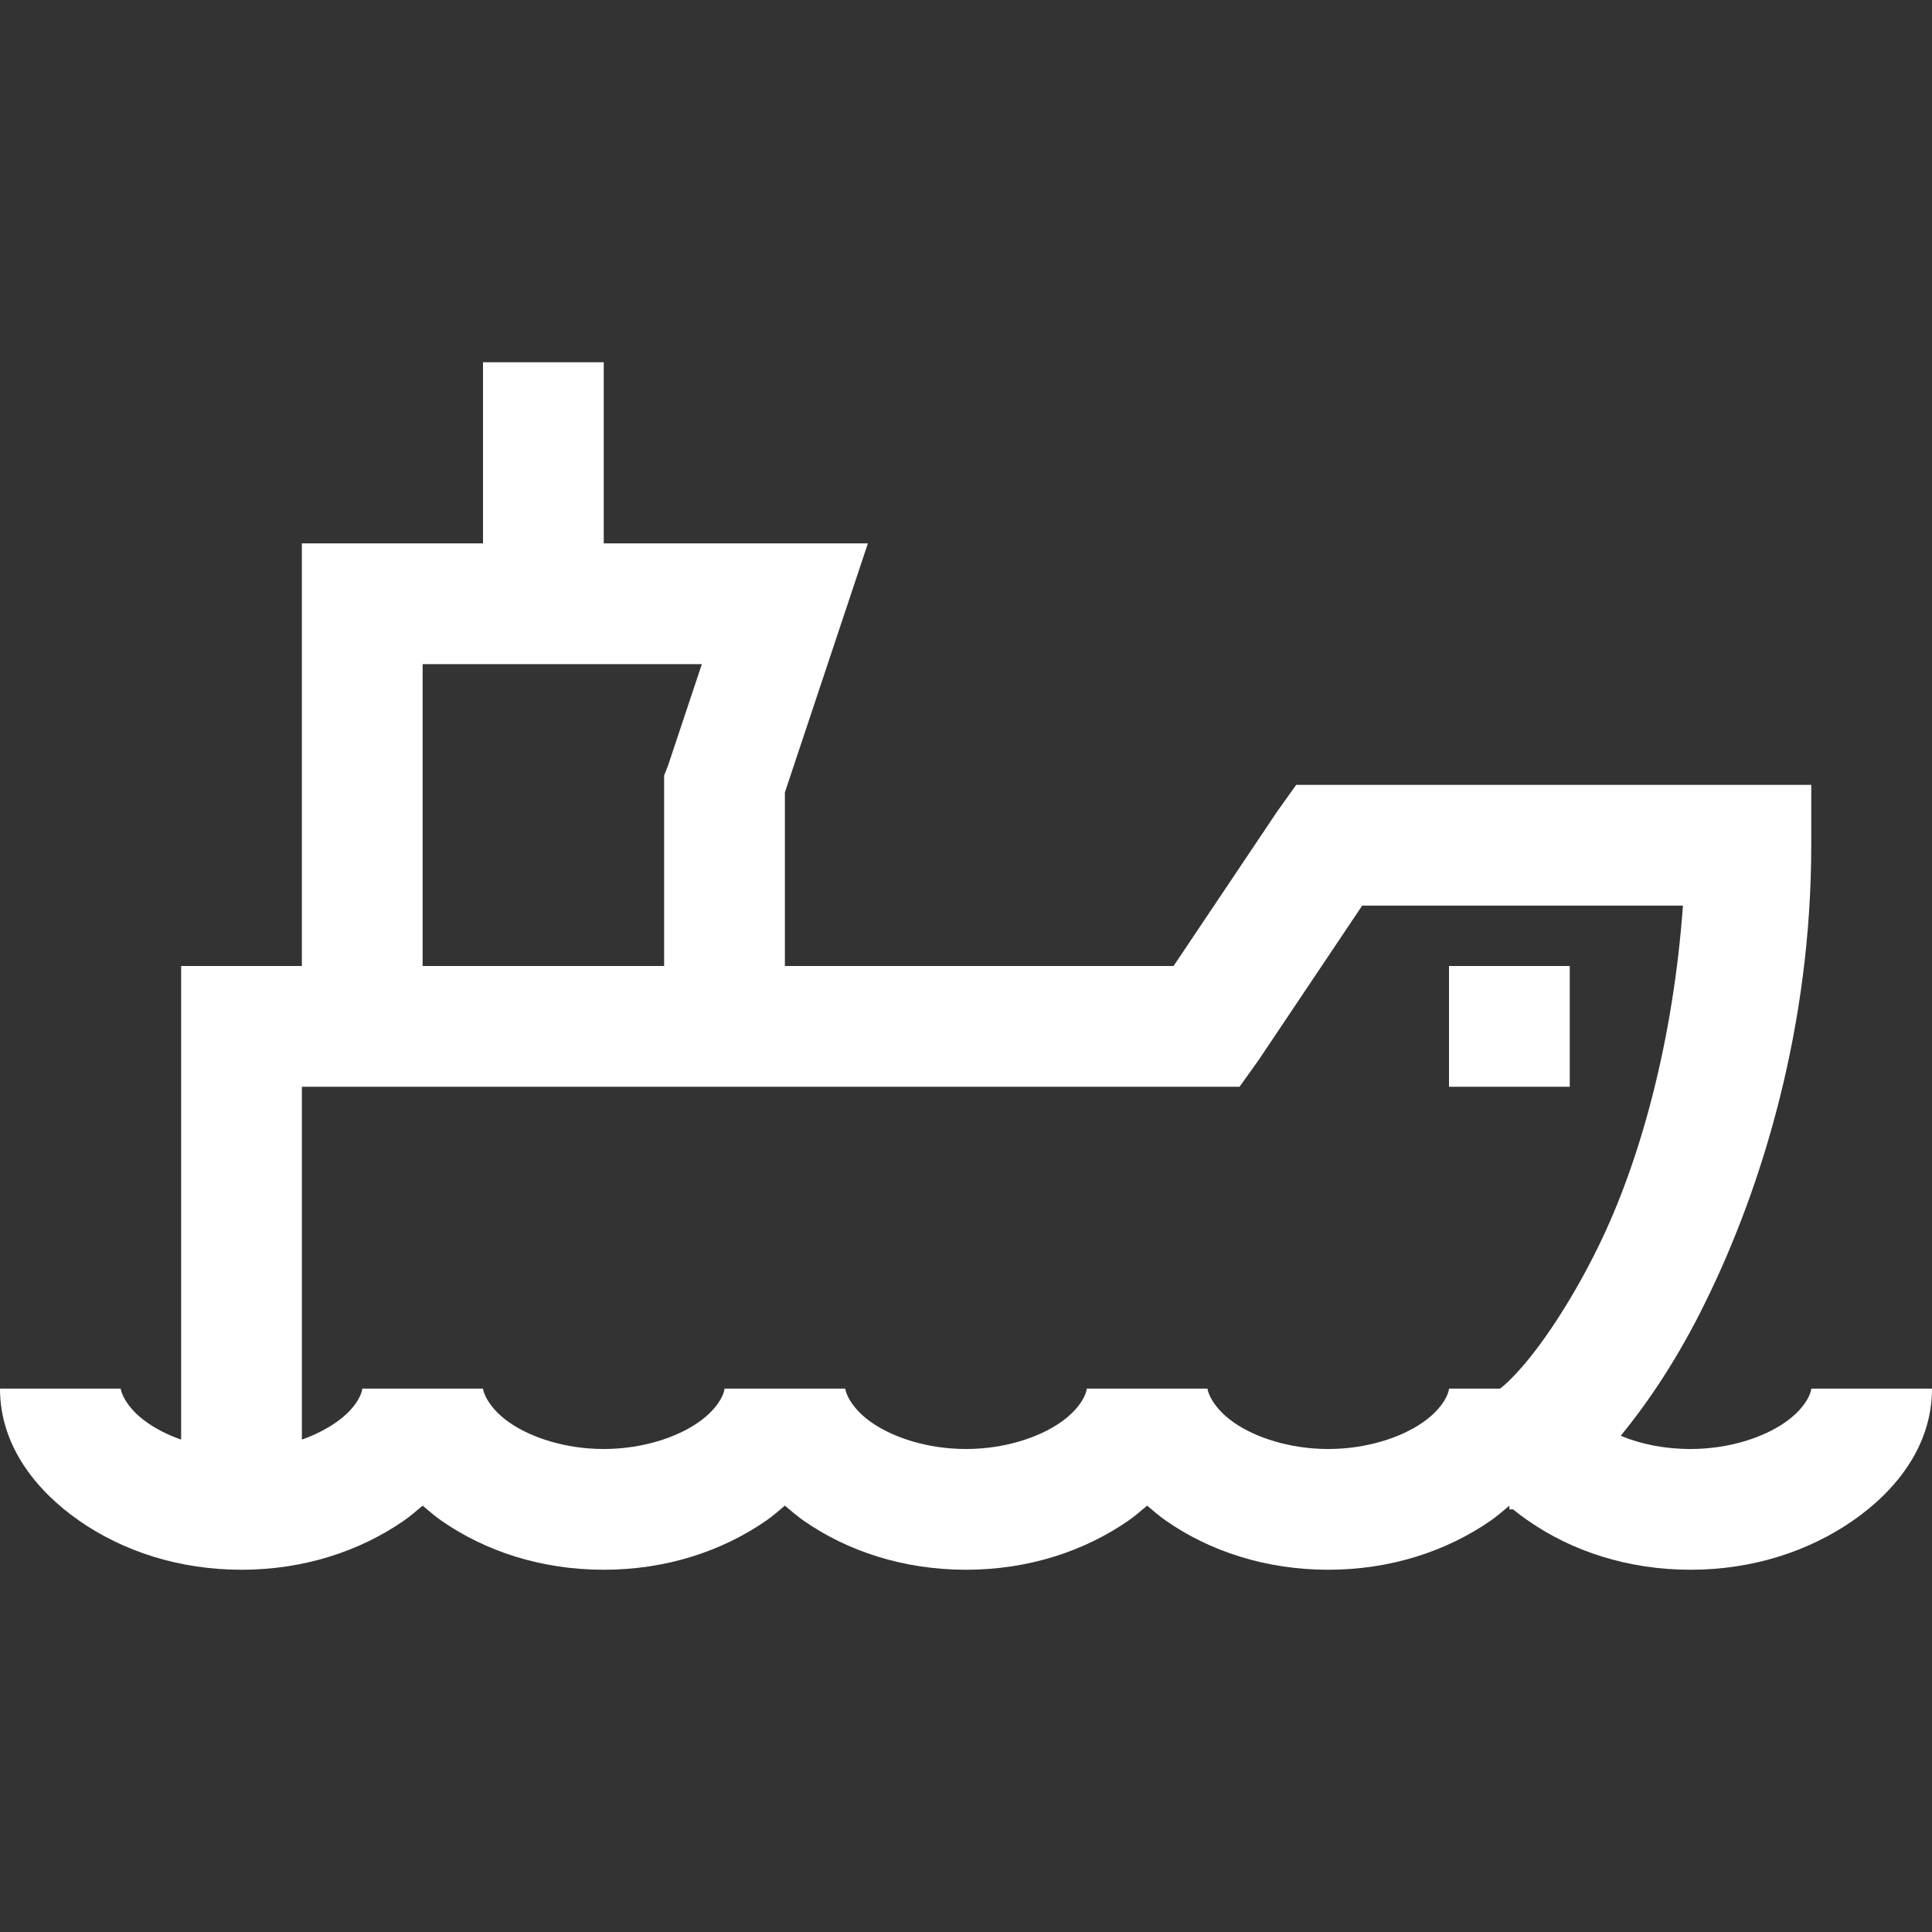 <svg fill="#FFFFFF" xmlns="http://www.w3.org/2000/svg"  viewBox="0 0 32 32" width="32px" height="32px"><rect x="0" y="0" width="32" height="32" fill="#333333" stroke="none"/><path d="M 8 6 L 8 9 L 5 9 L 5 16 L 3 16 L 3 23.844 C 2.785 23.77 2.586 23.668 2.438 23.562 C 2.078 23.312 2 23.043 2 23 L 0 23 C 0 23.941 0.59 24.684 1.312 25.188 C 2.035 25.691 2.961 26 4 26 C 5.035 26 5.961 25.691 6.688 25.188 C 6.801 25.109 6.895 25.027 7 24.938 C 7.102 25.023 7.203 25.113 7.312 25.188 C 8.035 25.691 8.961 26 10 26 C 11.035 26 11.961 25.691 12.688 25.188 C 12.801 25.109 12.895 25.027 13 24.938 C 13.102 25.023 13.203 25.113 13.312 25.188 C 14.035 25.691 14.961 26 16 26 C 17.035 26 17.961 25.691 18.688 25.188 C 18.801 25.109 18.895 25.027 19 24.938 C 19.102 25.023 19.203 25.113 19.312 25.188 C 20.035 25.691 20.961 26 22 26 C 23.035 26 23.961 25.691 24.688 25.188 C 24.801 25.109 24.895 25.027 25 24.938 L 25 25 C 25.023 25 25.039 25 25.062 25 C 25.141 25.066 25.227 25.129 25.312 25.188 C 26.035 25.691 26.961 26 28 26 C 29.035 26 29.961 25.691 30.688 25.188 C 31.414 24.684 32 23.941 32 23 L 30 23 C 30 23.059 29.918 23.316 29.562 23.562 C 29.207 23.809 28.637 24 28 24 C 27.566 24 27.172 23.918 26.844 23.781 C 27.312 23.211 27.801 22.48 28.25 21.562 C 29.195 19.641 30 16.992 30 14 L 30 13 L 21.469 13 L 21.156 13.438 L 19.438 16 L 13 16 L 13 13.125 L 14.375 9 L 10 9 L 10 6 Z M 7 11 L 11.625 11 L 11.062 12.688 L 11 12.844 L 11 16 L 7 16 Z M 22.562 15 L 27.875 15 C 27.715 17.207 27.18 19.211 26.469 20.656 C 26.059 21.492 25.602 22.18 25.25 22.594 C 25.074 22.801 24.93 22.938 24.844 23 L 24 23 C 24 23.059 23.918 23.316 23.562 23.562 C 23.207 23.809 22.637 24 22 24 C 21.367 24 20.797 23.812 20.438 23.562 C 20.078 23.312 20 23.043 20 23 L 18 23 C 18 23.059 17.918 23.316 17.562 23.562 C 17.207 23.809 16.637 24 16 24 C 15.367 24 14.797 23.812 14.438 23.562 C 14.078 23.312 14 23.043 14 23 L 12 23 C 12 23.059 11.918 23.316 11.562 23.562 C 11.207 23.809 10.637 24 10 24 C 9.367 24 8.797 23.812 8.438 23.562 C 8.078 23.312 8 23.043 8 23 L 6 23 C 6 23.059 5.918 23.316 5.562 23.562 C 5.414 23.664 5.215 23.77 5 23.844 L 5 18 L 20.531 18 L 20.844 17.562 Z M 24 16 L 24 18 L 26 18 L 26 16 Z"/></svg>